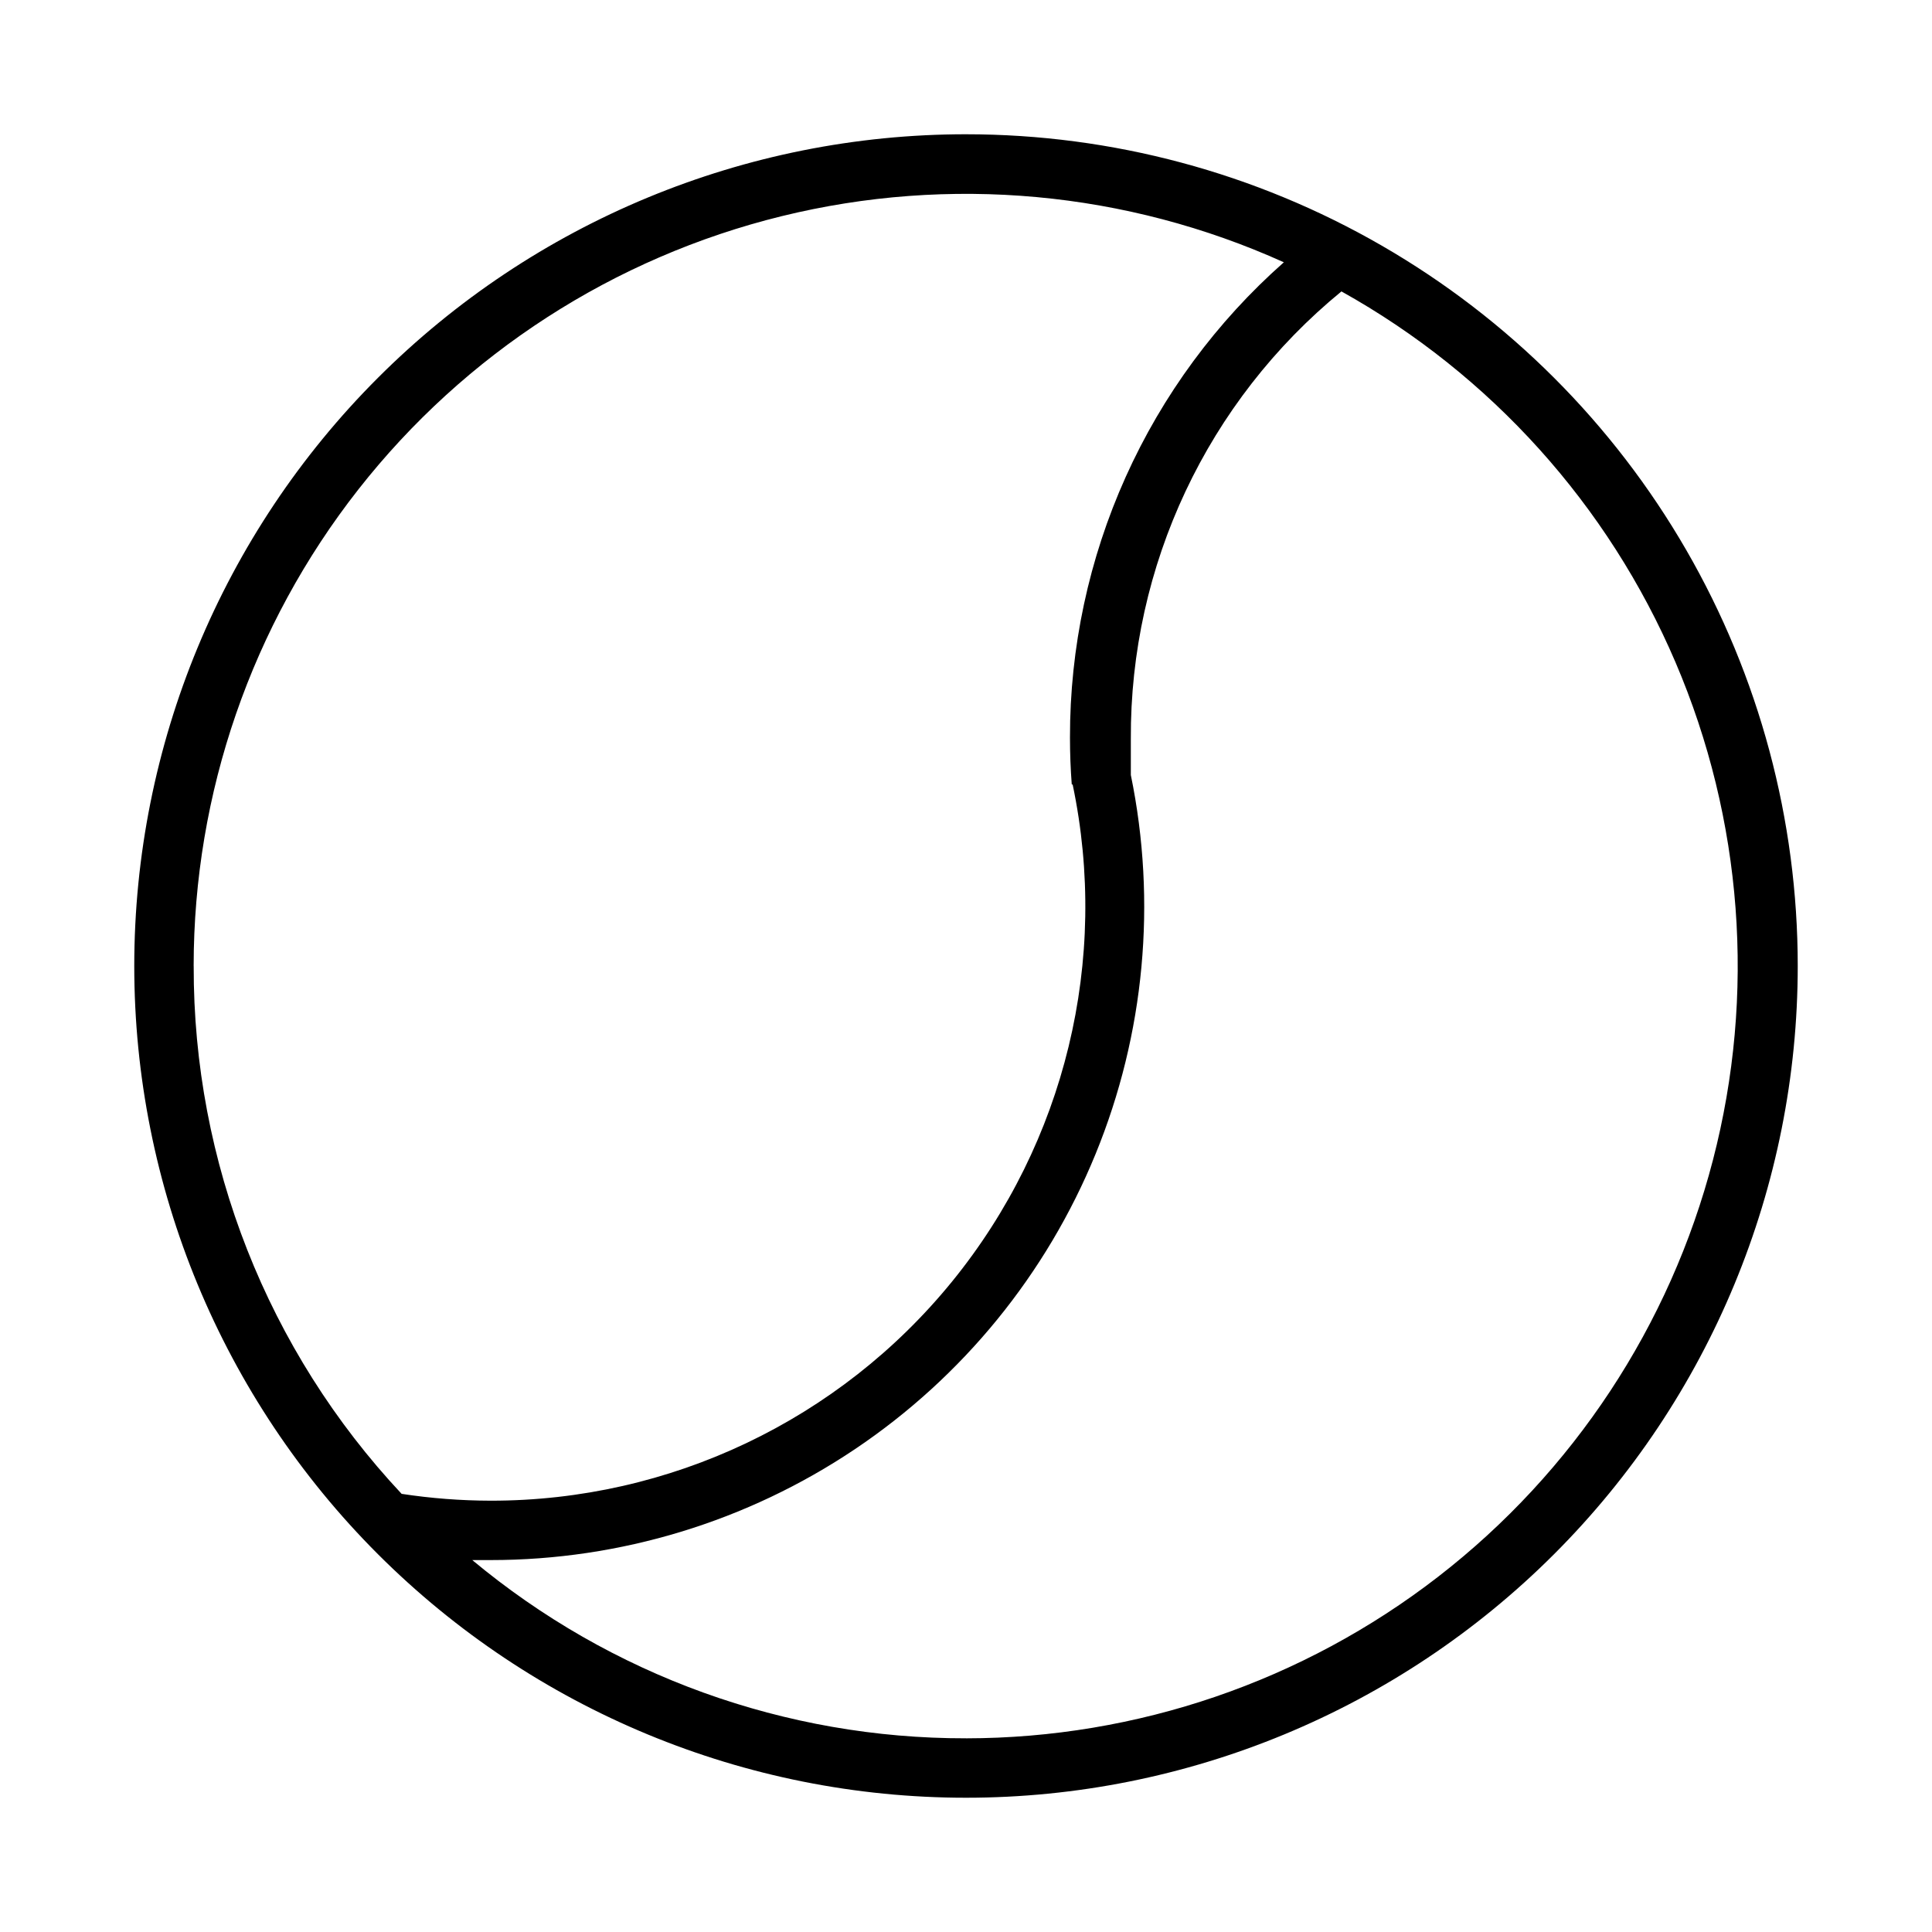 <?xml version="1.0" encoding="UTF-8"?>
<!-- Uploaded to: ICON Repo, www.svgrepo.com, Generator: ICON Repo Mixer Tools -->
<svg fill="#000000" width="800px" height="800px" version="1.1" viewBox="144 144 512 512" xmlns="http://www.w3.org/2000/svg">
 <path d="m400 179.58c-58.461 0-114.52 23.223-155.86 64.559s-64.559 97.398-64.559 155.86c0 58.457 23.223 114.52 64.559 155.86 41.336 41.336 97.398 64.559 155.86 64.559 58.457 0 114.52-23.223 155.86-64.559 41.336-41.336 64.559-97.398 64.559-155.86 0-38.691-10.184-76.703-29.527-110.21-19.348-33.508-47.172-61.332-80.68-80.676-33.508-19.348-71.516-29.531-110.21-29.531zm-204.68 220.42c0.012-45.785 15.375-90.246 43.633-126.27 28.254-36.023 67.773-61.535 112.24-72.453 44.465-10.918 91.305-6.609 133.04 12.234-17.848 15.766-32.133 35.152-41.906 56.871-9.77 21.715-14.809 45.266-14.773 69.078 0 4.199 0.156 8.344 0.473 12.438h1.969-1.73l-0.004 0.004c9.754 46.441-1.965 94.805-31.891 131.64-29.922 36.828-74.867 58.195-122.32 58.156-7.906-0.016-15.801-0.621-23.617-1.812-35.516-37.906-55.227-87.938-55.105-139.88zm204.68 204.67c-47.805 0.09-94.113-16.629-130.84-47.234h4.883c34.379 0.004 67.98-10.23 96.523-29.391 28.547-19.16 50.742-46.383 63.762-78.199 13.023-31.816 16.277-66.793 9.355-100.46v-9.523-0.004c-0.246-45.938 20.262-89.531 55.812-118.63 39.574 22.059 70.711 56.625 88.527 98.281s21.312 88.047 9.93 131.9c-11.379 43.855-36.988 82.695-72.812 110.43-35.824 27.738-79.84 42.801-125.14 42.836z"/>
</svg>